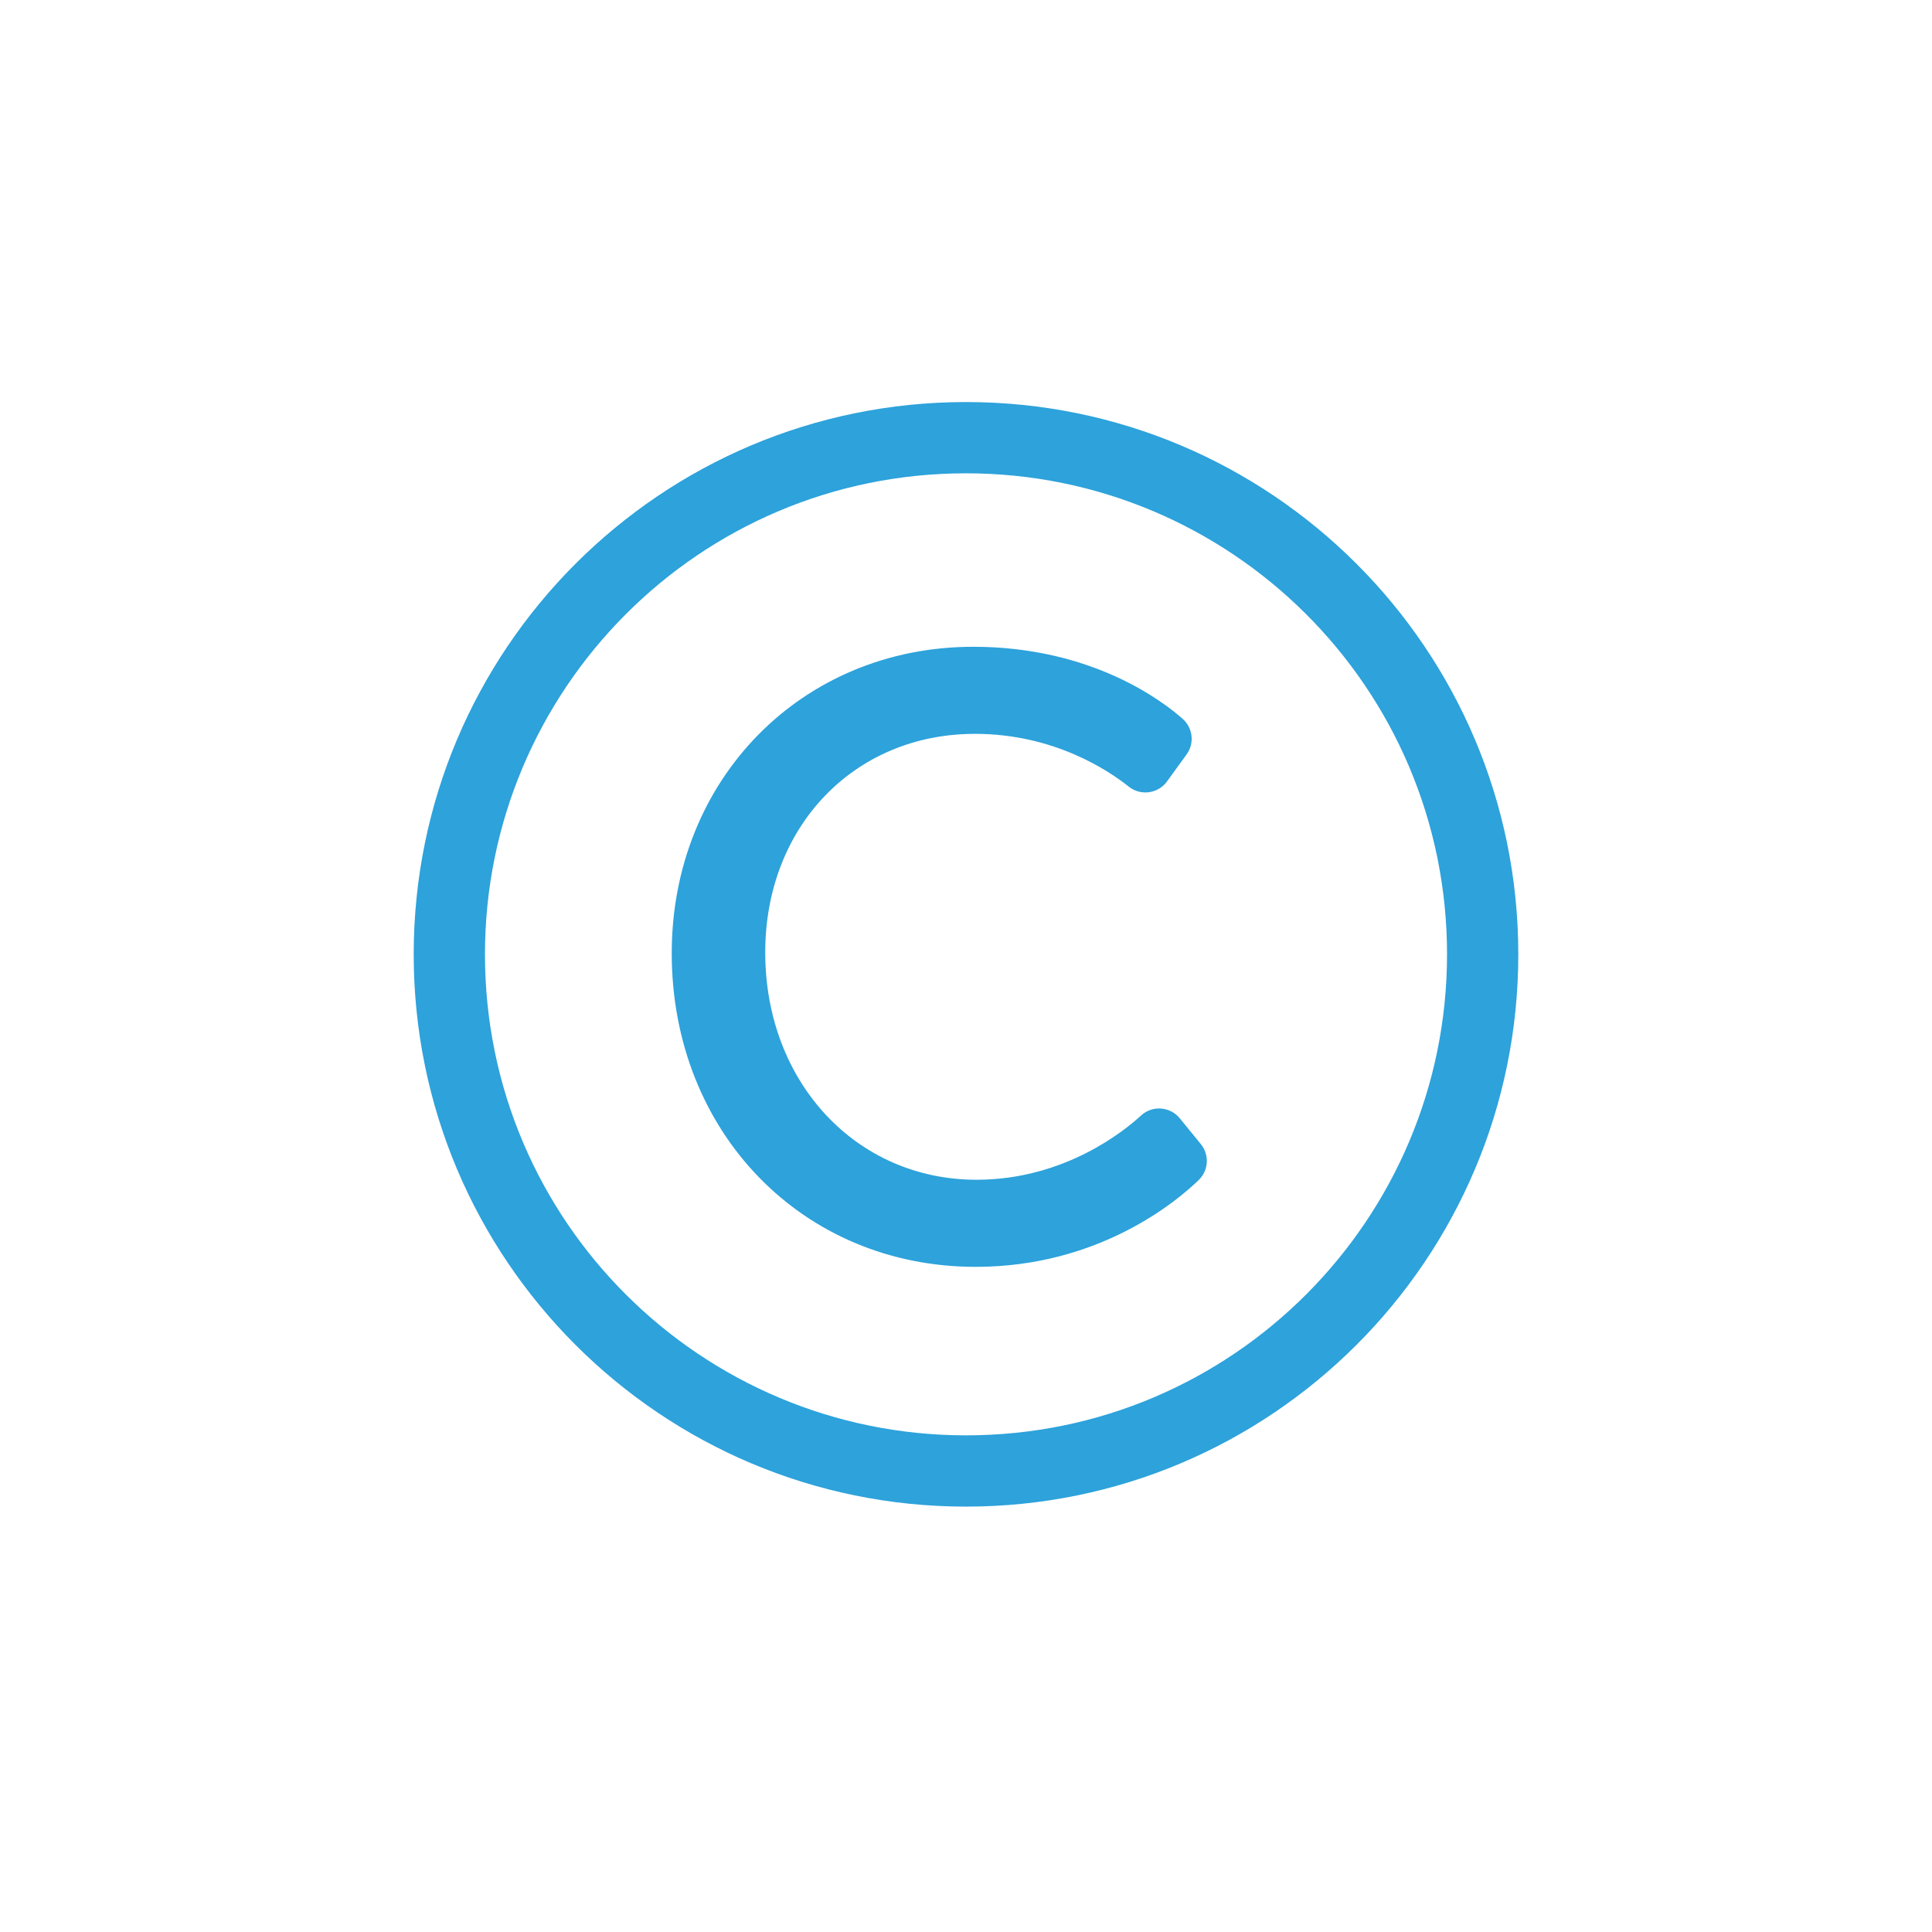 <svg xmlns="http://www.w3.org/2000/svg" width="61" height="61" viewBox="0 0 61 61" fill="none"><g clip-path="url(#clip0_2005_195)"><path d="M30.5 12.694C20.869 12.694 13.062 20.501 13.062 30.132C13.062 39.762 20.869 47.569 30.5 47.569C40.13 47.569 47.938 39.762 47.938 30.132C47.938 20.501 40.13 12.694 30.5 12.694ZM45.688 30.132C45.688 38.475 38.934 45.319 30.5 45.319C22.157 45.319 15.312 38.566 15.312 30.132C15.312 21.788 22.066 14.944 30.5 14.944C38.843 14.944 45.688 21.698 45.688 30.132ZM37.846 37.259C37.184 37.902 34.72 39.999 30.807 39.999C25.335 39.999 21.209 35.741 21.209 30.096C21.209 24.615 25.311 20.421 30.731 20.421C34.496 20.421 36.743 22.164 37.342 22.698C37.499 22.837 37.598 23.029 37.62 23.237C37.643 23.445 37.587 23.654 37.463 23.823L36.847 24.672C36.564 25.063 36.012 25.135 35.638 24.836C35.01 24.335 33.282 23.17 30.782 23.17C26.962 23.17 24.161 26.109 24.161 30.07C24.161 34.163 27.029 37.249 30.832 37.249C33.612 37.249 35.51 35.697 36.025 35.222C36.381 34.892 36.943 34.933 37.25 35.309L37.912 36.12C38.191 36.462 38.163 36.951 37.846 37.259Z" fill="#2DA2DB"></path></g><defs><clipPath id="clip0_2005_195"><rect width="36" height="36" fill="white" transform="translate(12.5 12.132)"></rect></clipPath></defs></svg>